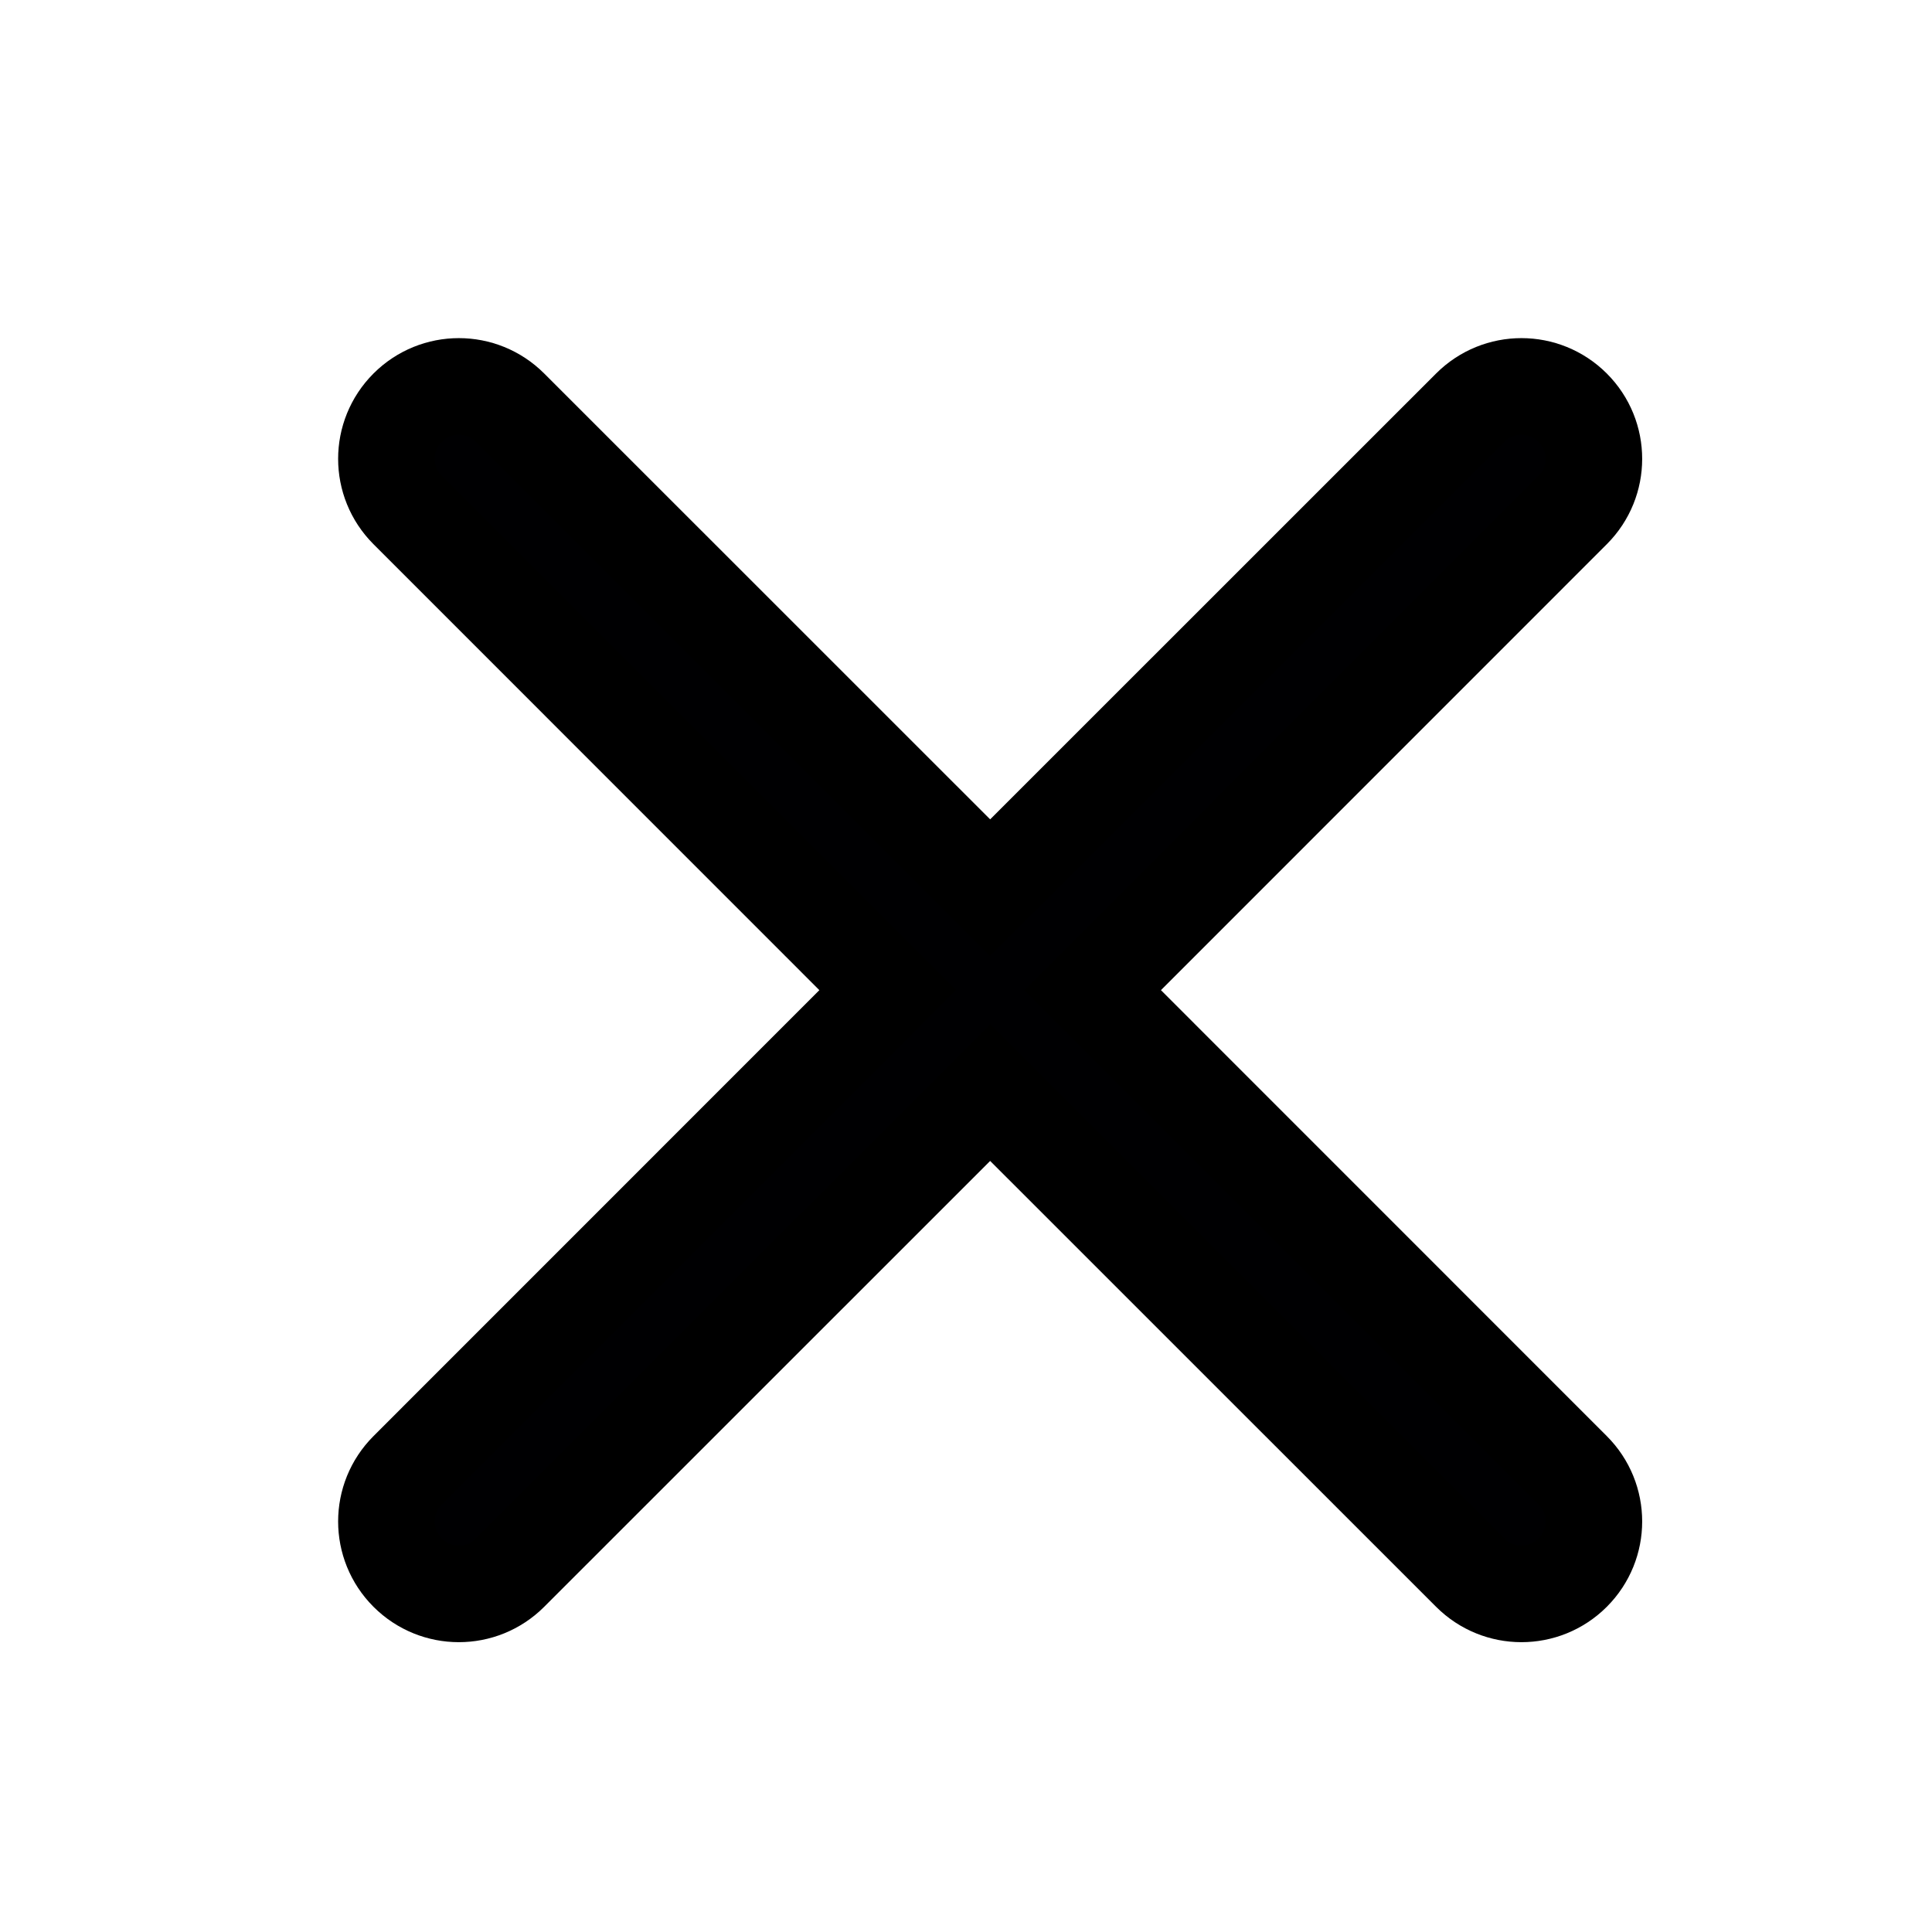<svg width="20" height="20" viewBox="0 0 20 20" fill="none" xmlns="http://www.w3.org/2000/svg">
<path d="M16.28 4.22C15.987 3.927 15.513 3.927 15.22 4.22L10.25 9.189L5.28 4.22C4.987 3.927 4.513 3.927 4.22 4.22C3.927 4.513 3.927 4.987 4.22 5.28L9.189 10.25L4.22 15.22C3.927 15.513 3.927 15.987 4.22 16.28C4.513 16.573 4.987 16.573 5.28 16.28L10.25 11.311L15.22 16.28C15.513 16.573 15.987 16.573 16.28 16.28C16.573 15.987 16.573 15.513 16.28 15.22L11.311 10.25L16.28 5.28C16.573 4.987 16.573 4.513 16.28 4.22Z" fill="#000002" stroke="black"/>
</svg>
